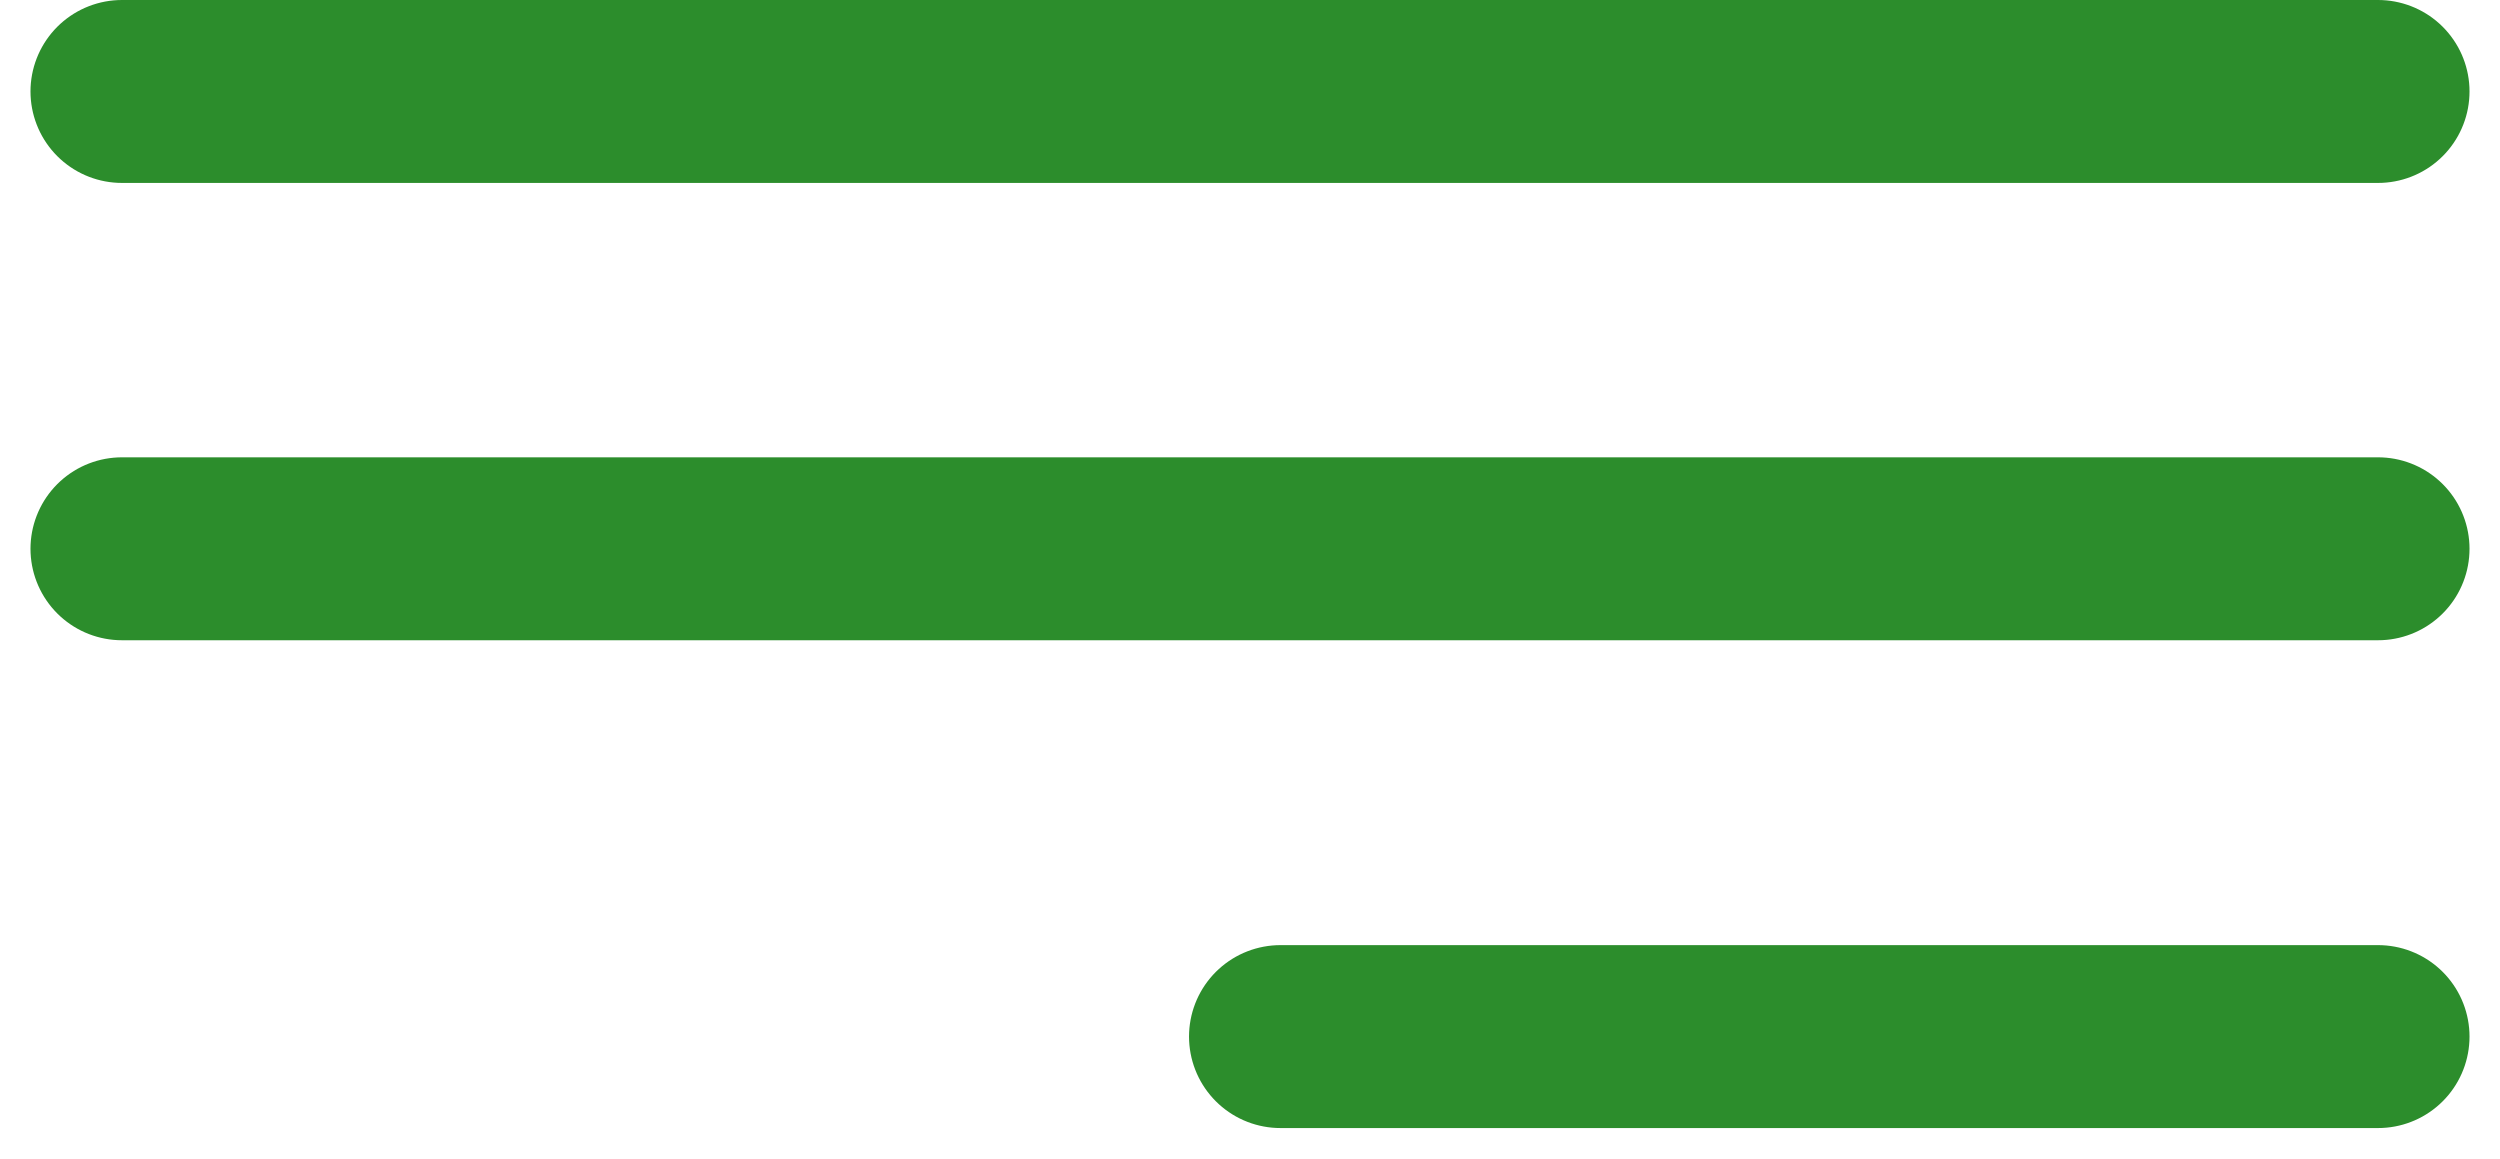 <?xml version="1.0" encoding="UTF-8"?> <svg xmlns="http://www.w3.org/2000/svg" width="41" height="19" viewBox="0 0 41 19" fill="none"><path d="M2 1.5H39" stroke="#2C8D2C" stroke-width="3" stroke-linecap="round"></path><path d="M2 9H39" stroke="#2C8D2C" stroke-width="3" stroke-linecap="round"></path><path d="M21 17L39 17" stroke="#2C8D2C" stroke-width="3" stroke-linecap="round"></path></svg> 